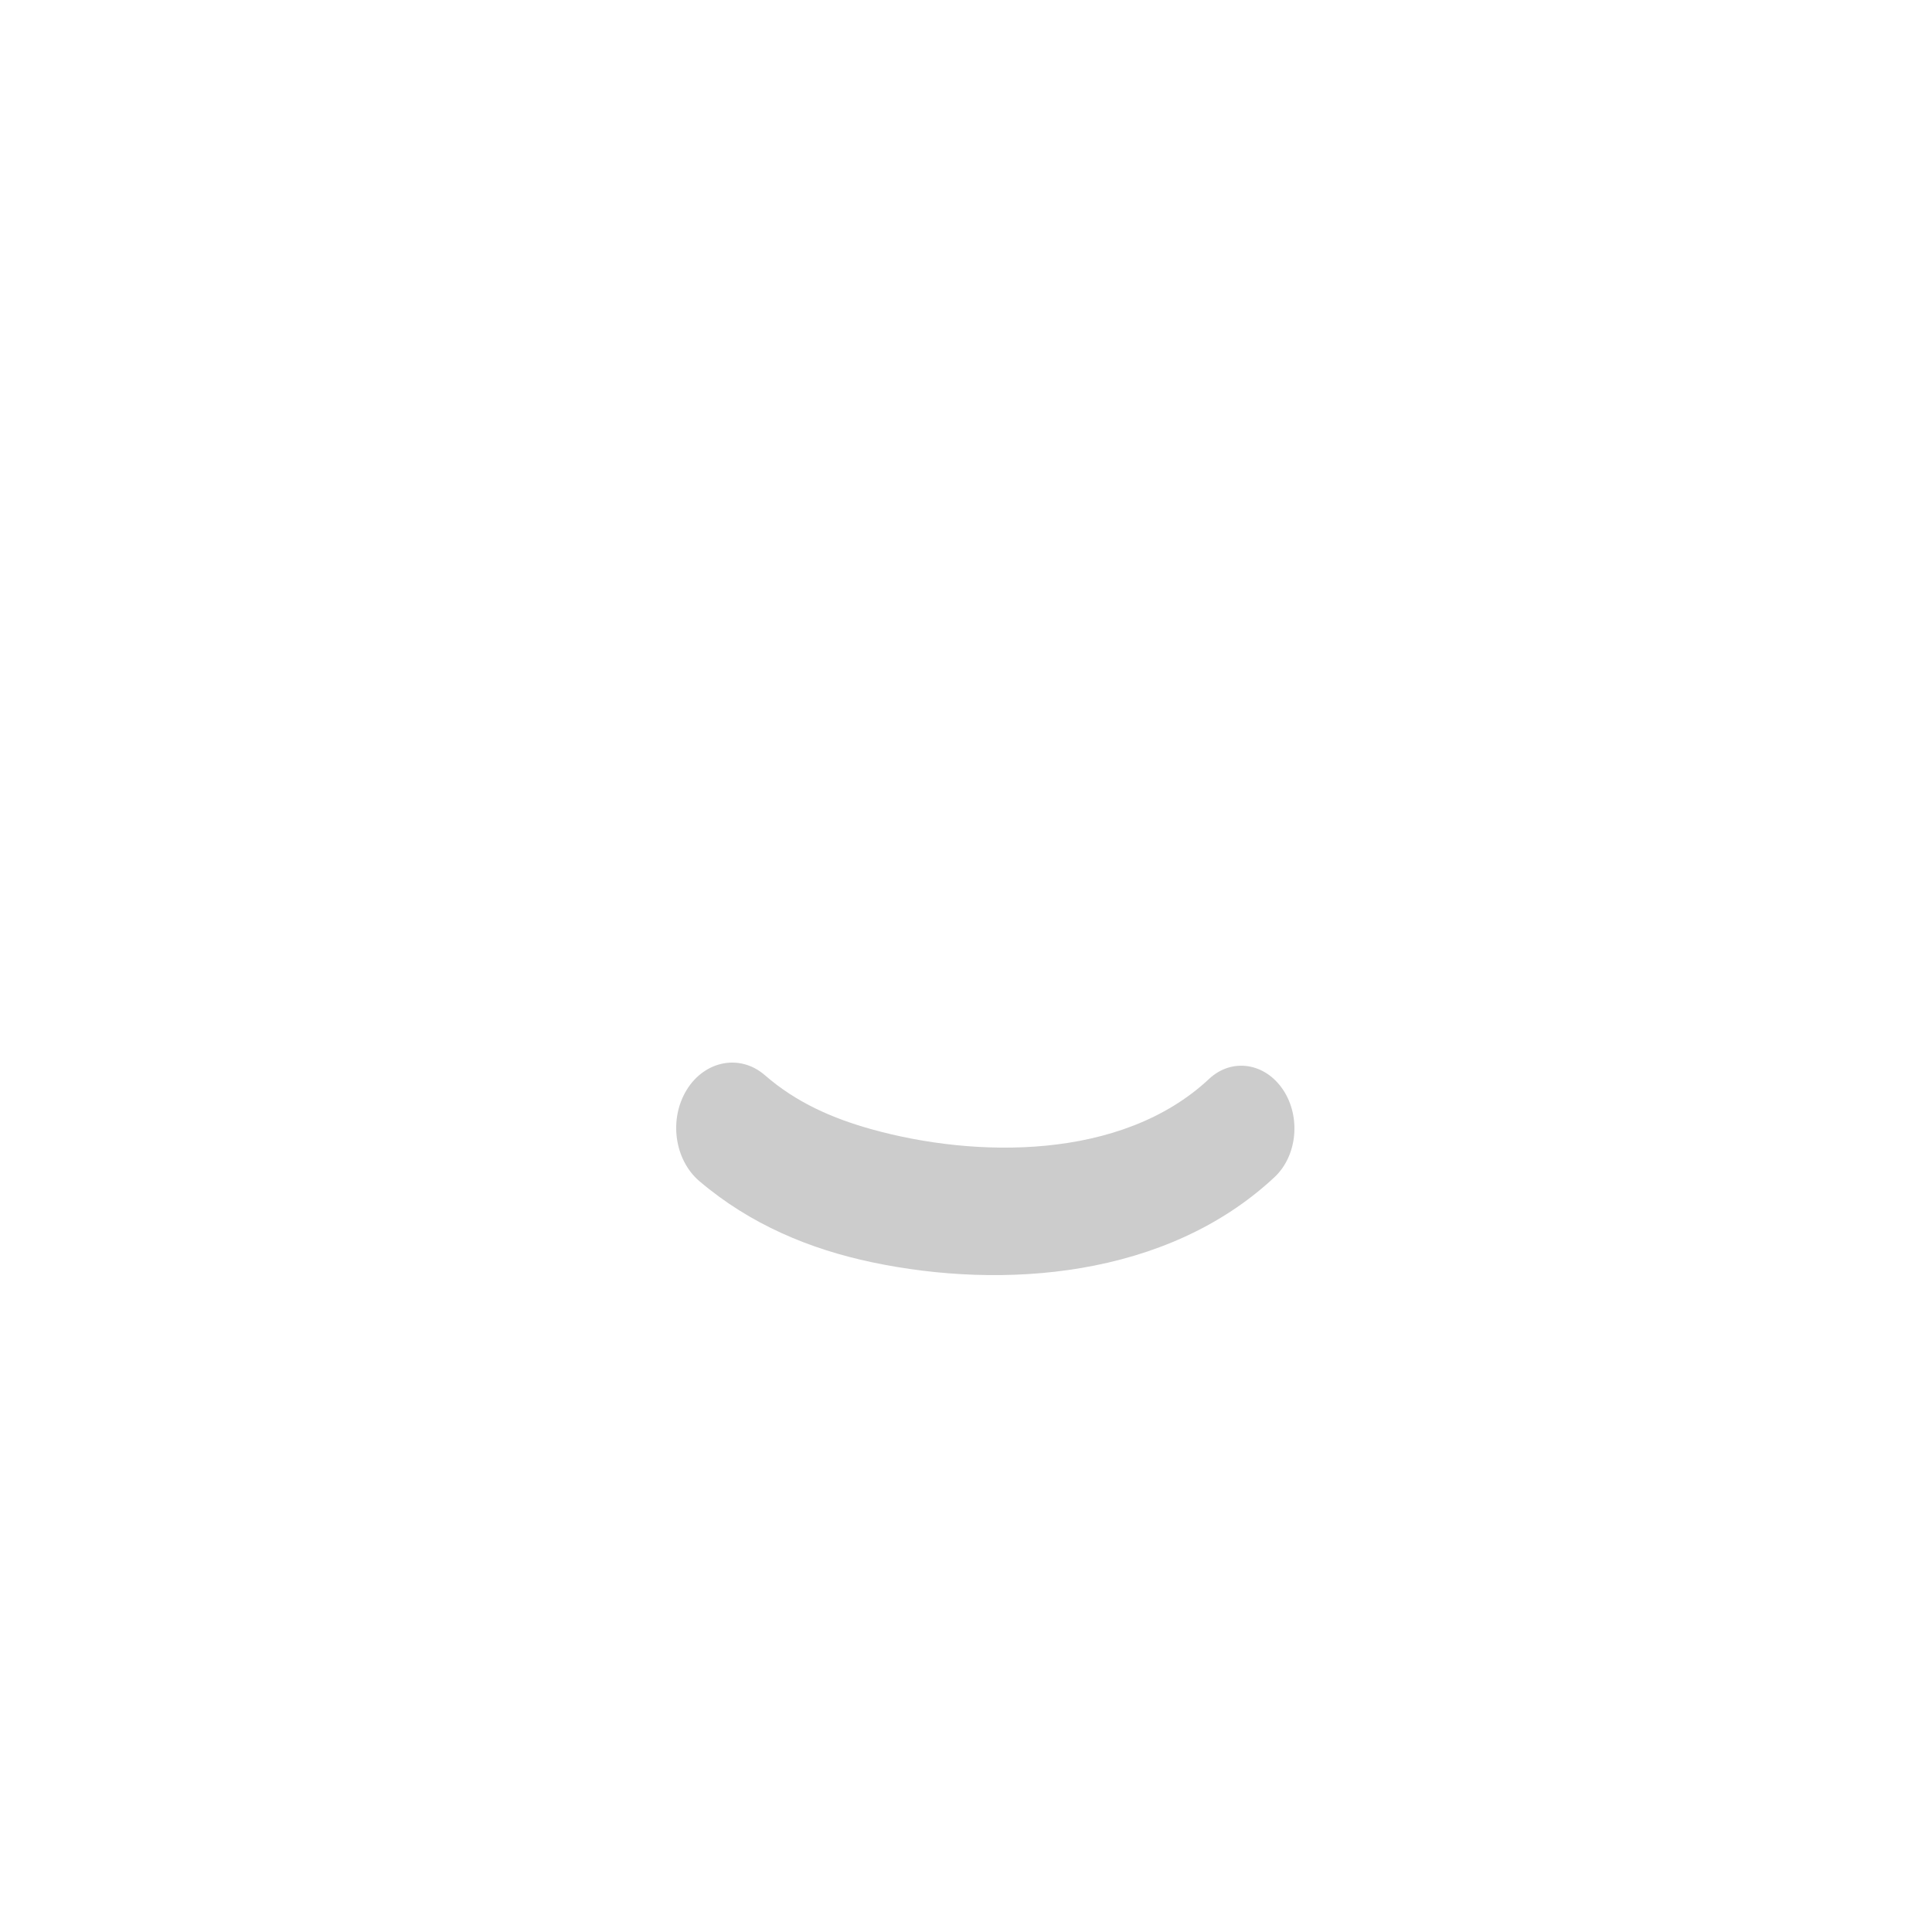 <svg width="100" height="100" viewBox="0 0 100 100" fill="none" xmlns="http://www.w3.org/2000/svg">
<rect width="100" height="100" fill="white"/>
<rect y="0" width="100" height="100" rx="50" fill="white"/>
<path d="M37.445 55.042C36.718 55.178 36.015 55.645 35.548 56.404C34.612 57.923 34.906 60.024 36.192 61.129C38.846 63.389 41.93 64.659 45.135 65.335C51.907 66.761 60.374 66.156 65.969 60.929C67.149 59.826 67.343 57.8 66.41 56.404C65.477 55.009 63.762 54.74 62.582 55.844C58.041 60.095 50.445 59.94 45.101 58.447C43.119 57.893 41.226 57.081 39.58 55.643C38.937 55.091 38.172 54.908 37.445 55.042Z" fill="black" fill-opacity="0.2"/>
</svg>
